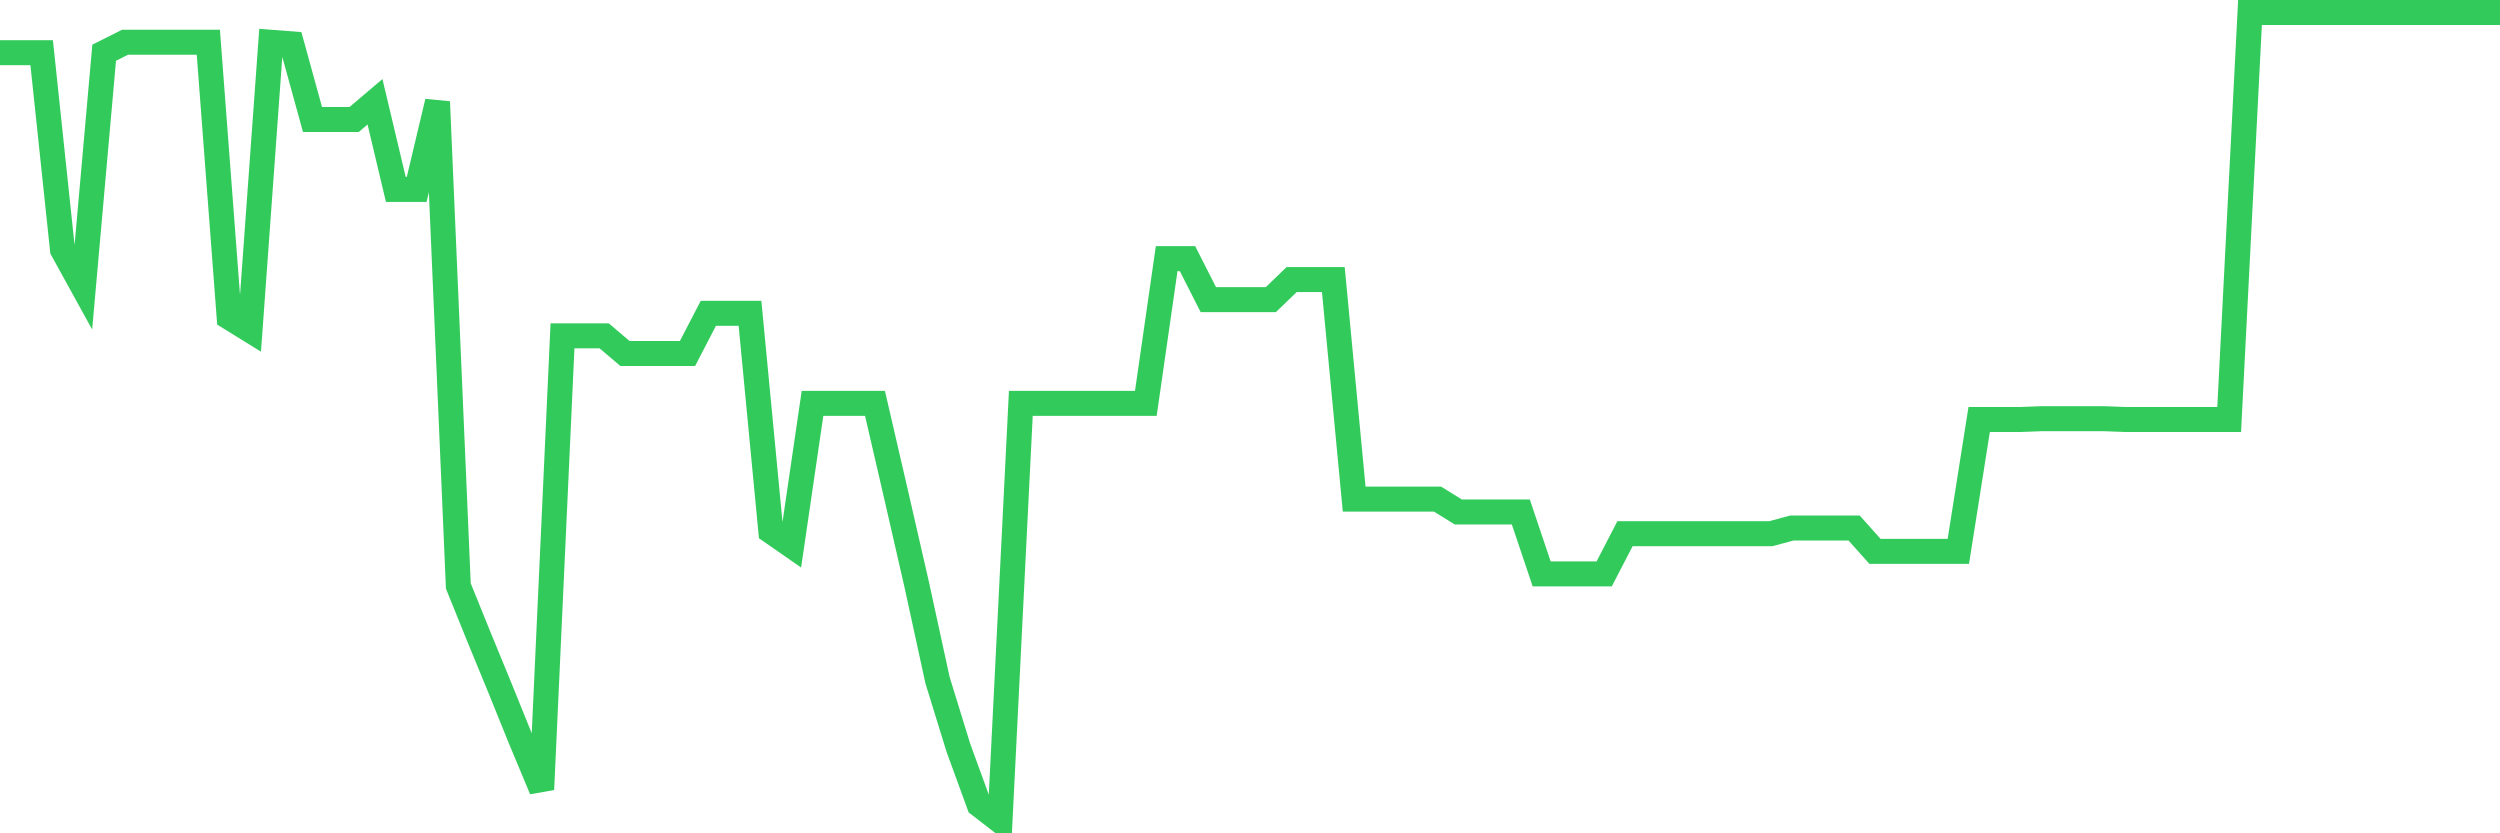 <svg
  xmlns="http://www.w3.org/2000/svg"
  xmlns:xlink="http://www.w3.org/1999/xlink"
  width="120"
  height="40"
  viewBox="0 0 120 40"
  preserveAspectRatio="none"
>
  <polyline
    points="0,2.53 1,2.53 2,2.53 3,11.989 4,13.804 5,2.53 6,2.028 7,2.028 8,2.028 9,2.028 10,2.028 11,15.232 12,15.85 13,2.028 14,2.106 15,5.735 16,5.735 17,5.735 18,4.885 19,9.094 20,9.094 21,4.885 22,28.127 23,30.598 24,33.03 25,35.501 26,37.894 27,16.12 28,16.12 29,16.12 30,16.969 31,16.969 32,16.969 33,16.969 34,15.039 35,15.039 36,15.039 37,25.501 38,26.196 39,19.363 40,19.363 41,19.363 42,19.363 43,23.687 44,28.05 45,32.644 46,35.887 47,38.628 48,39.4 49,19.363 50,19.363 51,19.363 52,19.363 53,19.363 54,19.363 55,19.363 56,12.414 57,12.414 58,14.383 59,14.383 60,14.383 61,14.383 62,13.418 63,13.418 64,13.418 65,23.957 66,23.957 67,23.957 68,23.957 69,23.957 70,24.575 71,24.575 72,24.575 73,24.575 74,27.548 75,27.548 76,27.548 77,27.548 78,25.617 79,25.617 80,25.617 81,25.617 82,25.617 83,25.617 84,25.617 85,25.617 86,25.347 87,25.347 88,25.347 89,25.347 90,26.467 91,26.467 92,26.467 93,26.467 94,26.467 95,20.135 96,20.135 97,20.135 98,20.097 99,20.097 100,20.097 101,20.097 102,20.135 103,20.135 104,20.135 105,20.135 106,20.135 107,20.135 108,0.6 109,0.6 110,0.6 111,0.6 112,0.6 113,0.6 114,0.6 115,0.6 116,0.6 117,0.6 118,0.6 119,0.6 120,0.6"
    fill="none"
    stroke="#32ca5b"
    stroke-width="1.2"
  >
  </polyline>
</svg>